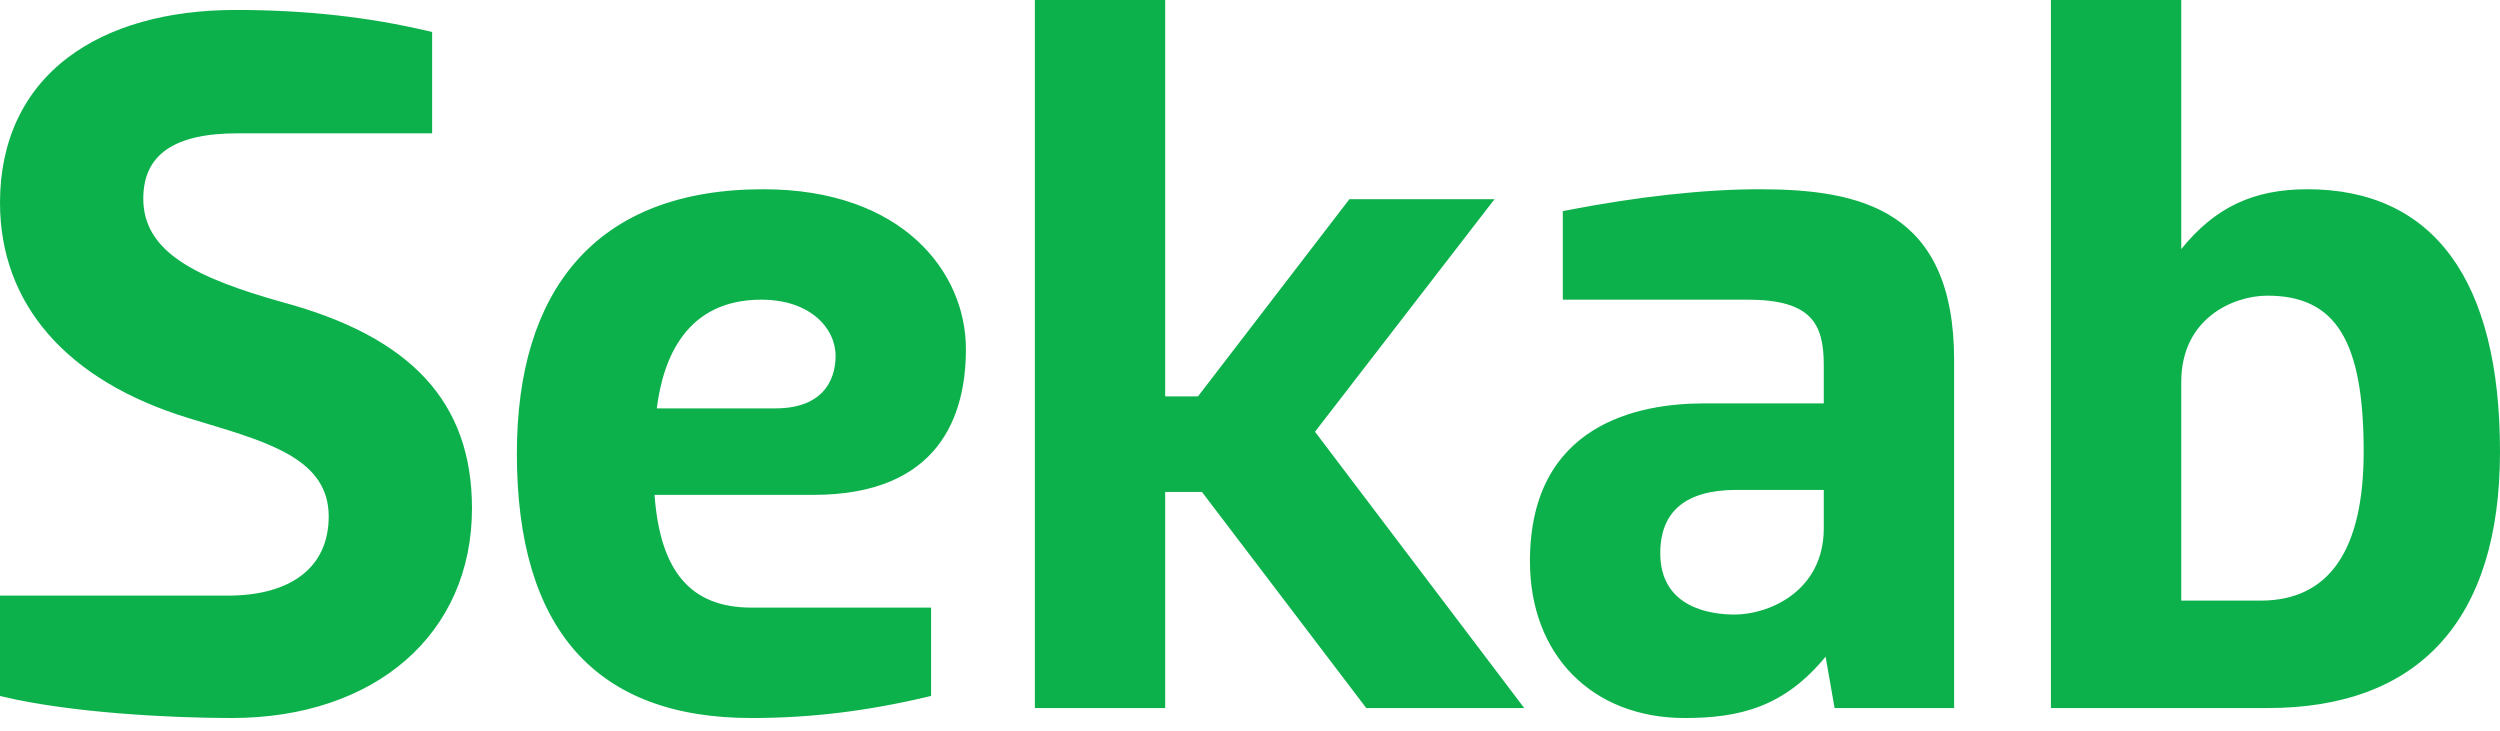 <?xml version="1.0" encoding="UTF-8"?>
<svg width="130px" height="38px" viewBox="0 0 130 38" version="1.1" xmlns="http://www.w3.org/2000/svg" xmlns:xlink="http://www.w3.org/1999/xlink">
    <!-- Generator: Sketch 52.2 (67145) - http://www.bohemiancoding.com/sketch -->
    <title>Logotype 2</title>
    <desc>Created with Sketch.</desc>
    <g id="Symbols" stroke="none" stroke-width="1" fill="none" fill-rule="evenodd">
        <g id="Header" transform="translate(0, -28)" fill="#0CB14B">
            <g id="Logotype-2" transform="translate(0, 28)">
                <path d="M34.153,21.236 L40.313,21.236 C43.145,21.236 43.451,19.332 43.451,18.513 C43.451,17.057 42.124,15.583 39.589,15.583 C35.712,15.583 34.483,18.586 34.153,21.236 Z M39.07,37.337 C30.979,37.337 26.877,32.711 26.877,23.589 C26.877,19.31 27.904,15.957 29.93,13.622 C32.107,11.113 35.391,9.841 39.692,9.841 C46.931,9.841 50.228,14.148 50.228,18.15 C50.228,21.61 48.85,25.734 42.282,25.734 L34.036,25.734 C34.327,29.731 35.932,31.595 39.07,31.595 L48.416,31.595 L48.416,36.19 L48.199,36.241 C45.023,36.989 42.123,37.337 39.07,37.337 Z M79.261,36.819 L71.046,36.819 L62.5,25.579 L60.589,25.579 L60.589,36.819 L53.813,36.819 L53.813,3.55271368e-15 L60.589,3.55271368e-15 L60.589,20.614 L62.294,20.614 L70.167,10.359 L77.714,10.359 L68.38,22.451 L79.261,36.819 Z M90.301,25.475 C87.669,25.475 86.334,26.583 86.334,28.768 C86.334,31.647 89.035,31.957 90.196,31.957 C91.99,31.957 94.836,30.74 94.836,27.473 L94.836,25.475 L90.301,25.475 Z M87.607,37.337 C82.792,37.337 79.557,34.06 79.557,29.183 C79.557,22.043 85.218,20.977 88.592,20.977 L94.836,20.977 L94.836,18.979 C94.836,16.828 94.188,15.583 90.871,15.583 L81.266,15.583 L81.266,10.978 L81.493,10.934 C85.179,10.219 88.636,9.841 91.492,9.841 C96.749,9.841 101.614,10.917 101.614,18.72 L101.614,36.819 L95.399,36.819 L94.931,34.146 C92.772,36.781 90.43,37.337 87.607,37.337 Z M113.425,31.232 L117.547,31.232 C121.107,31.232 122.911,28.626 122.911,23.485 C122.911,17.725 121.462,15.375 117.91,15.375 C116.107,15.375 113.425,16.57 113.425,19.859 L113.425,31.232 Z M117.91,36.819 L106.648,36.819 L106.648,3.55271368e-15 L113.425,3.55271368e-15 L113.425,12.952 C115.183,10.779 117.178,9.841 119.981,9.841 C126.536,9.841 130,14.559 130,23.485 C130,32.208 125.819,36.819 117.91,36.819 Z M12.039,37.337 C8.732,37.337 3.653,37.05 0.217,36.241 L0,36.19 L0,30.973 L11.831,30.973 C15.175,30.973 17.093,29.471 17.093,26.852 C17.093,23.939 14.096,23.036 10.626,21.99 C10.346,21.906 10.064,21.821 9.781,21.734 L9.781,21.734 C3.474,19.798 0,15.821 0,10.537 C0,7.338 1.227,4.724 3.55,2.977 C5.688,1.368 8.695,0.518 12.246,0.518 C15.849,0.518 19.123,0.876 22.254,1.613 L22.471,1.664 L22.471,6.933 L12.349,6.933 C9.053,6.933 7.451,8.044 7.451,10.329 C7.451,13.114 10.207,14.45 14.653,15.704 C21.4,17.516 24.543,20.927 24.543,26.438 C24.543,32.957 19.518,37.337 12.039,37.337 Z" id="Logotype"></path>
            </g>
        </g>
    </g>
</svg>